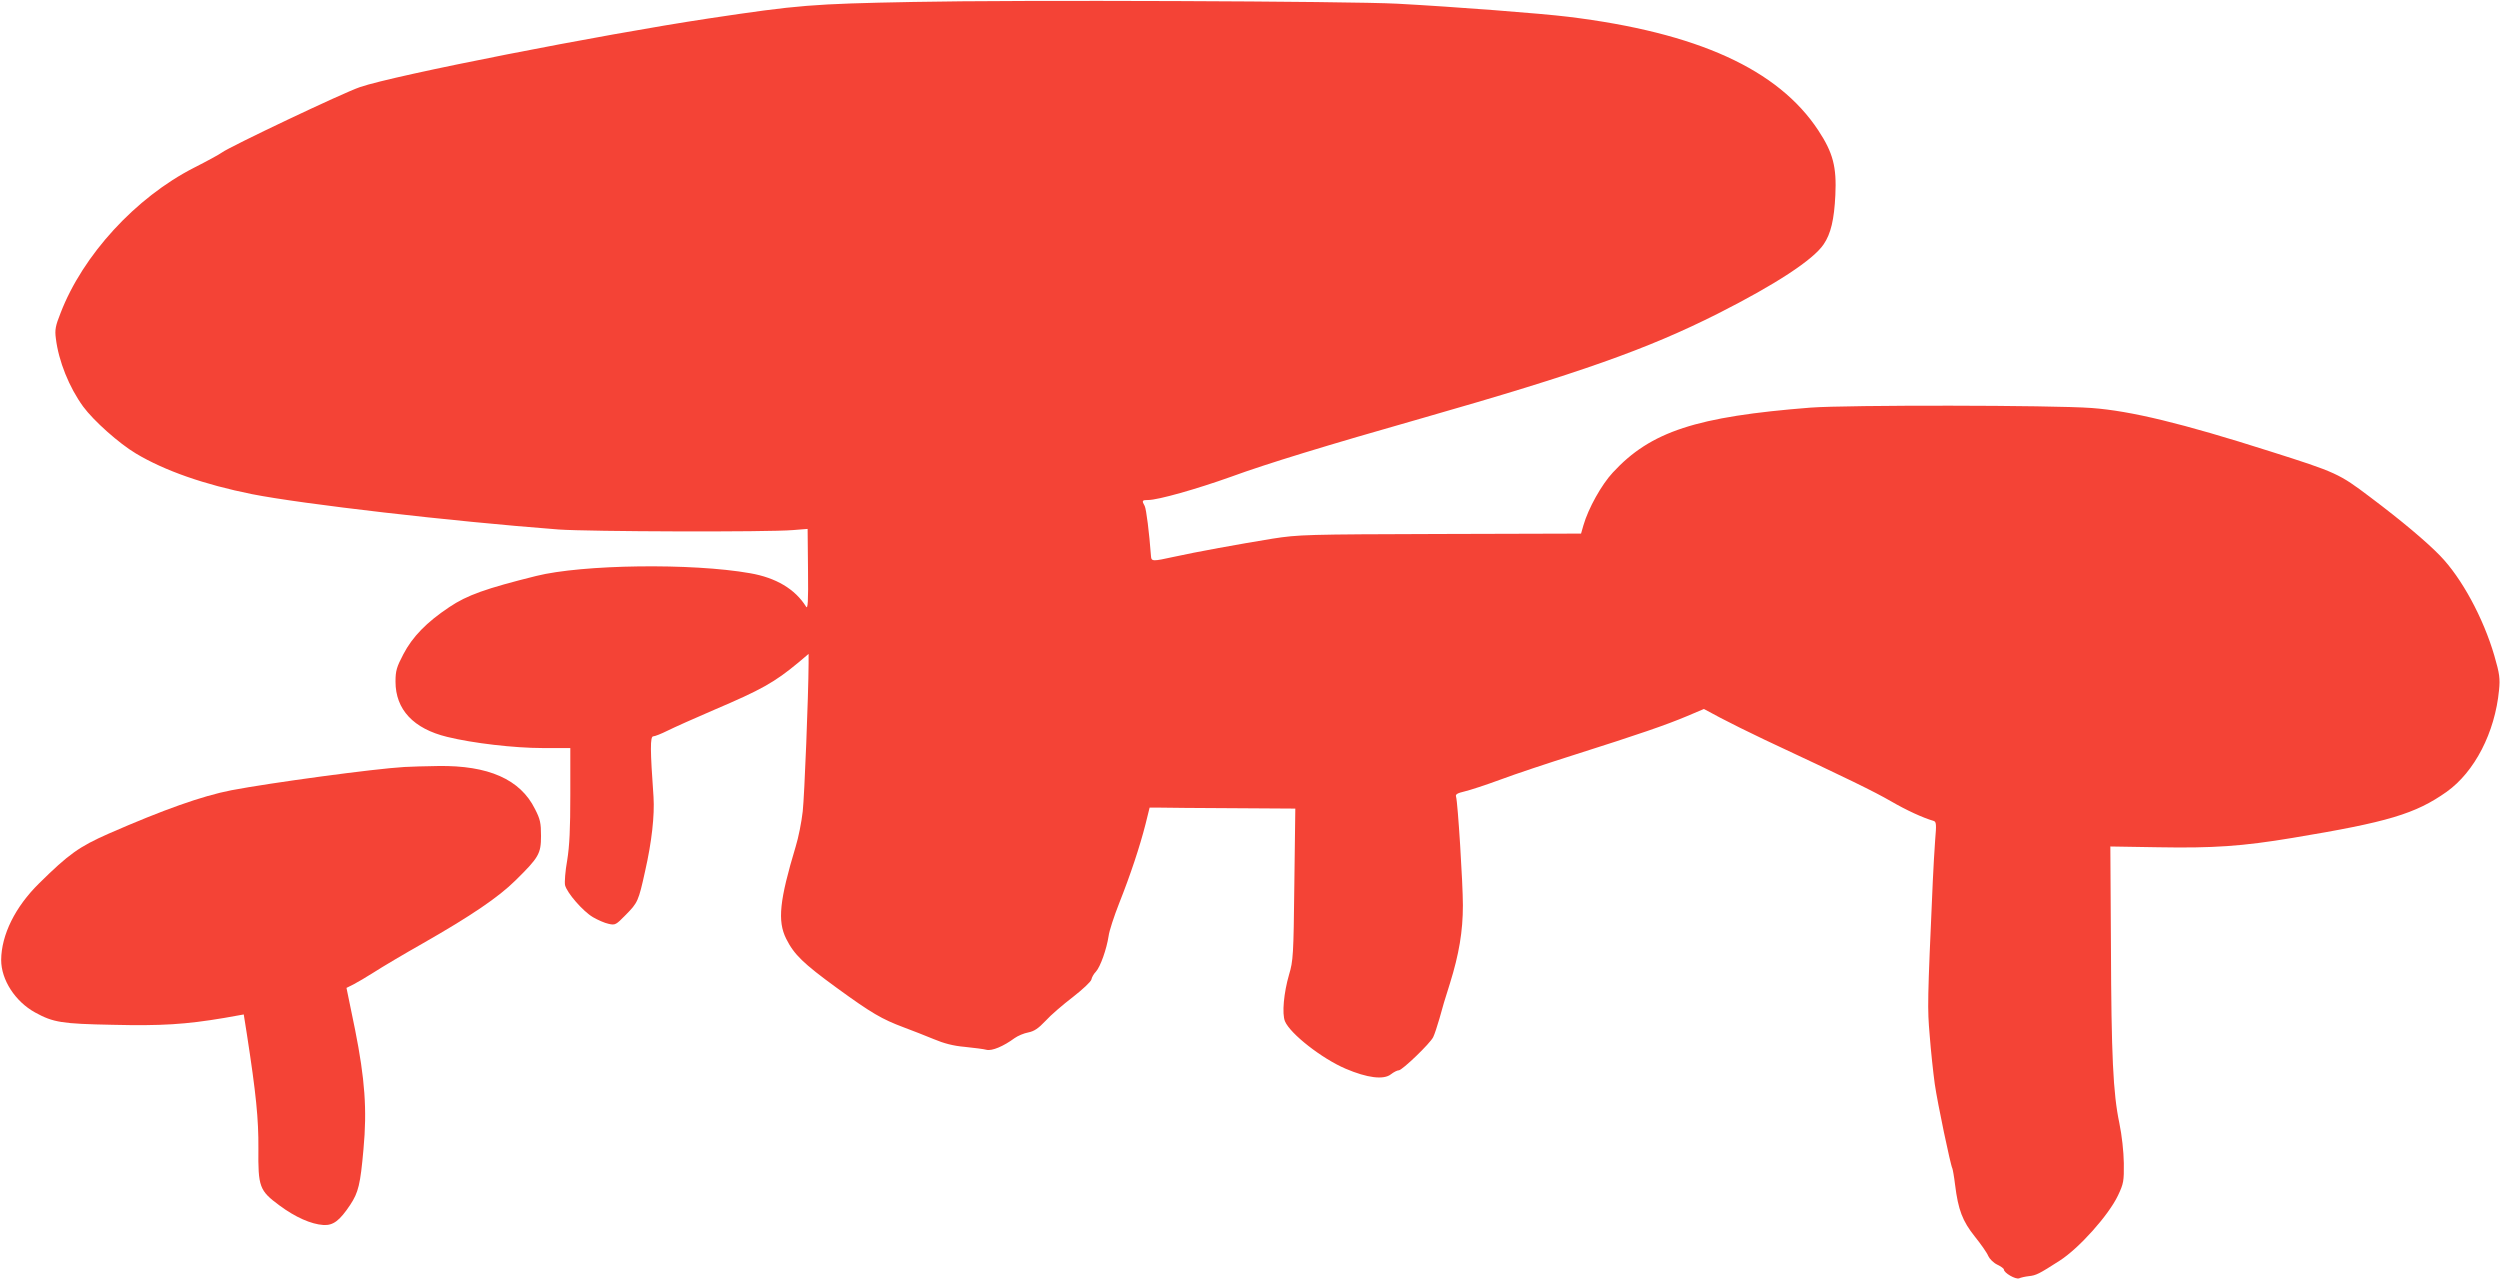 <?xml version="1.0" standalone="no"?>
<!DOCTYPE svg PUBLIC "-//W3C//DTD SVG 20010904//EN"
 "http://www.w3.org/TR/2001/REC-SVG-20010904/DTD/svg10.dtd">
<svg version="1.0" xmlns="http://www.w3.org/2000/svg"
 width="1280pt" height="655pt" viewBox="0 0 1280 655"
 preserveAspectRatio="xMidYMid meet">
<g transform="translate(0,655) scale(0.1,-0.1)"
fill="#f44336" stroke="none">
<path d="M4675 6540 c-519 -10 -584 -15 -1050 -85 -549 -83 -1605 -290 -1782
-351 -84 -28 -671 -307 -707 -335 -12 -9 -76 -44 -143 -78 -298 -152 -569
-447 -683 -744 -26 -65 -30 -86 -24 -130 14 -116 68 -250 140 -349 54 -73 183
-188 270 -240 147 -88 350 -159 594 -208 258 -51 1020 -139 1570 -181 153 -11
1072 -14 1200 -3 l75 6 2 -208 c2 -166 -1 -205 -10 -190 -56 90 -154 148 -286
171 -299 53 -860 45 -1096 -14 -257 -64 -353 -98 -444 -159 -117 -78 -189
-152 -236 -242 -34 -65 -40 -84 -40 -140 0 -143 92 -241 265 -283 130 -32 343
-57 488 -57 l142 0 0 -237 c0 -178 -4 -263 -16 -338 -10 -55 -14 -112 -11
-127 10 -40 92 -134 143 -164 24 -14 60 -30 80 -34 34 -8 38 -5 88 46 61 62
65 69 99 224 34 149 49 286 43 380 -17 240 -18 310 -1 310 8 0 41 13 73 29 32
16 139 64 237 106 244 104 310 141 433 243 l52 44 0 -49 c-1 -168 -21 -674
-30 -757 -6 -54 -22 -135 -36 -180 -83 -276 -94 -381 -49 -472 41 -82 88 -127
258 -251 180 -131 232 -161 344 -203 43 -16 112 -43 153 -60 52 -22 101 -35
160 -40 47 -5 97 -11 111 -15 28 -7 87 18 144 60 17 12 48 25 70 29 30 6 51
20 88 59 26 29 89 83 140 122 50 39 93 79 95 90 2 11 12 29 23 40 23 25 55
116 65 182 3 26 28 102 54 168 58 146 106 291 135 405 l21 85 52 0 c29 -1 197
-2 373 -3 l321 -2 -5 -388 c-4 -363 -6 -392 -27 -462 -27 -93 -37 -200 -21
-239 27 -64 189 -191 311 -243 110 -47 195 -58 232 -28 14 11 32 20 40 20 17
0 161 138 176 170 7 14 21 57 32 95 10 39 34 120 54 181 46 148 66 265 66 399
0 112 -26 527 -35 556 -4 12 6 18 44 27 26 6 109 33 182 60 74 28 249 86 391
131 315 100 458 149 567 195 l85 36 84 -45 c47 -25 148 -75 226 -112 434 -203
562 -266 647 -315 81 -47 164 -85 219 -101 14 -4 15 -18 8 -98 -4 -52 -9 -146
-12 -209 -28 -629 -28 -649 -16 -791 6 -79 18 -191 26 -249 14 -98 81 -417 90
-432 2 -4 9 -42 14 -84 16 -129 38 -186 101 -265 32 -40 63 -84 69 -100 7 -15
27 -35 46 -44 19 -9 34 -20 34 -25 0 -17 60 -52 78 -45 9 4 31 9 49 11 38 4
52 11 158 79 100 64 251 233 299 334 29 61 31 74 30 166 -1 60 -10 142 -23
205 -32 153 -41 343 -43 911 l-3 505 246 -4 c280 -5 429 5 687 48 489 81 629
123 789 236 143 102 247 303 268 520 6 60 3 84 -24 177 -56 192 -167 398 -278
512 -70 72 -197 179 -358 300 -159 120 -171 126 -515 235 -449 143 -710 206
-910 221 -201 15 -1253 16 -1440 2 -585 -46 -818 -122 -1012 -332 -58 -62
-126 -184 -151 -271 l-12 -42 -720 -2 c-687 -2 -726 -3 -860 -24 -172 -28
-392 -68 -505 -93 -109 -24 -115 -24 -117 4 -9 121 -24 240 -32 256 -16 28
-14 31 18 31 50 0 248 56 424 119 183 67 487 160 982 301 801 229 1149 352
1510 534 297 150 489 276 542 355 37 54 54 127 60 252 7 145 -12 217 -87 331
-206 313 -619 501 -1280 582 -138 17 -579 51 -875 67 -241 13 -1951 20 -2480
9z"/>
<path d="M2070 2623 c-155 -9 -686 -81 -885 -119 -150 -29 -349 -100 -628
-222 -152 -67 -205 -105 -357 -255 -122 -120 -193 -263 -194 -392 0 -102 72
-213 174 -269 93 -51 136 -58 397 -63 249 -6 374 2 570 35 l101 18 16 -101
c47 -304 60 -434 59 -585 -2 -197 5 -216 108 -292 81 -60 162 -96 225 -100 50
-3 83 22 137 103 42 64 52 104 68 285 19 203 7 361 -43 612 l-44 214 38 19
c21 11 68 39 106 63 37 24 148 90 247 146 247 141 387 236 474 322 120 118
131 137 131 228 0 66 -4 86 -31 138 -75 152 -239 224 -496 220 -65 -1 -143 -3
-173 -5z"/>
</g>
</svg>
